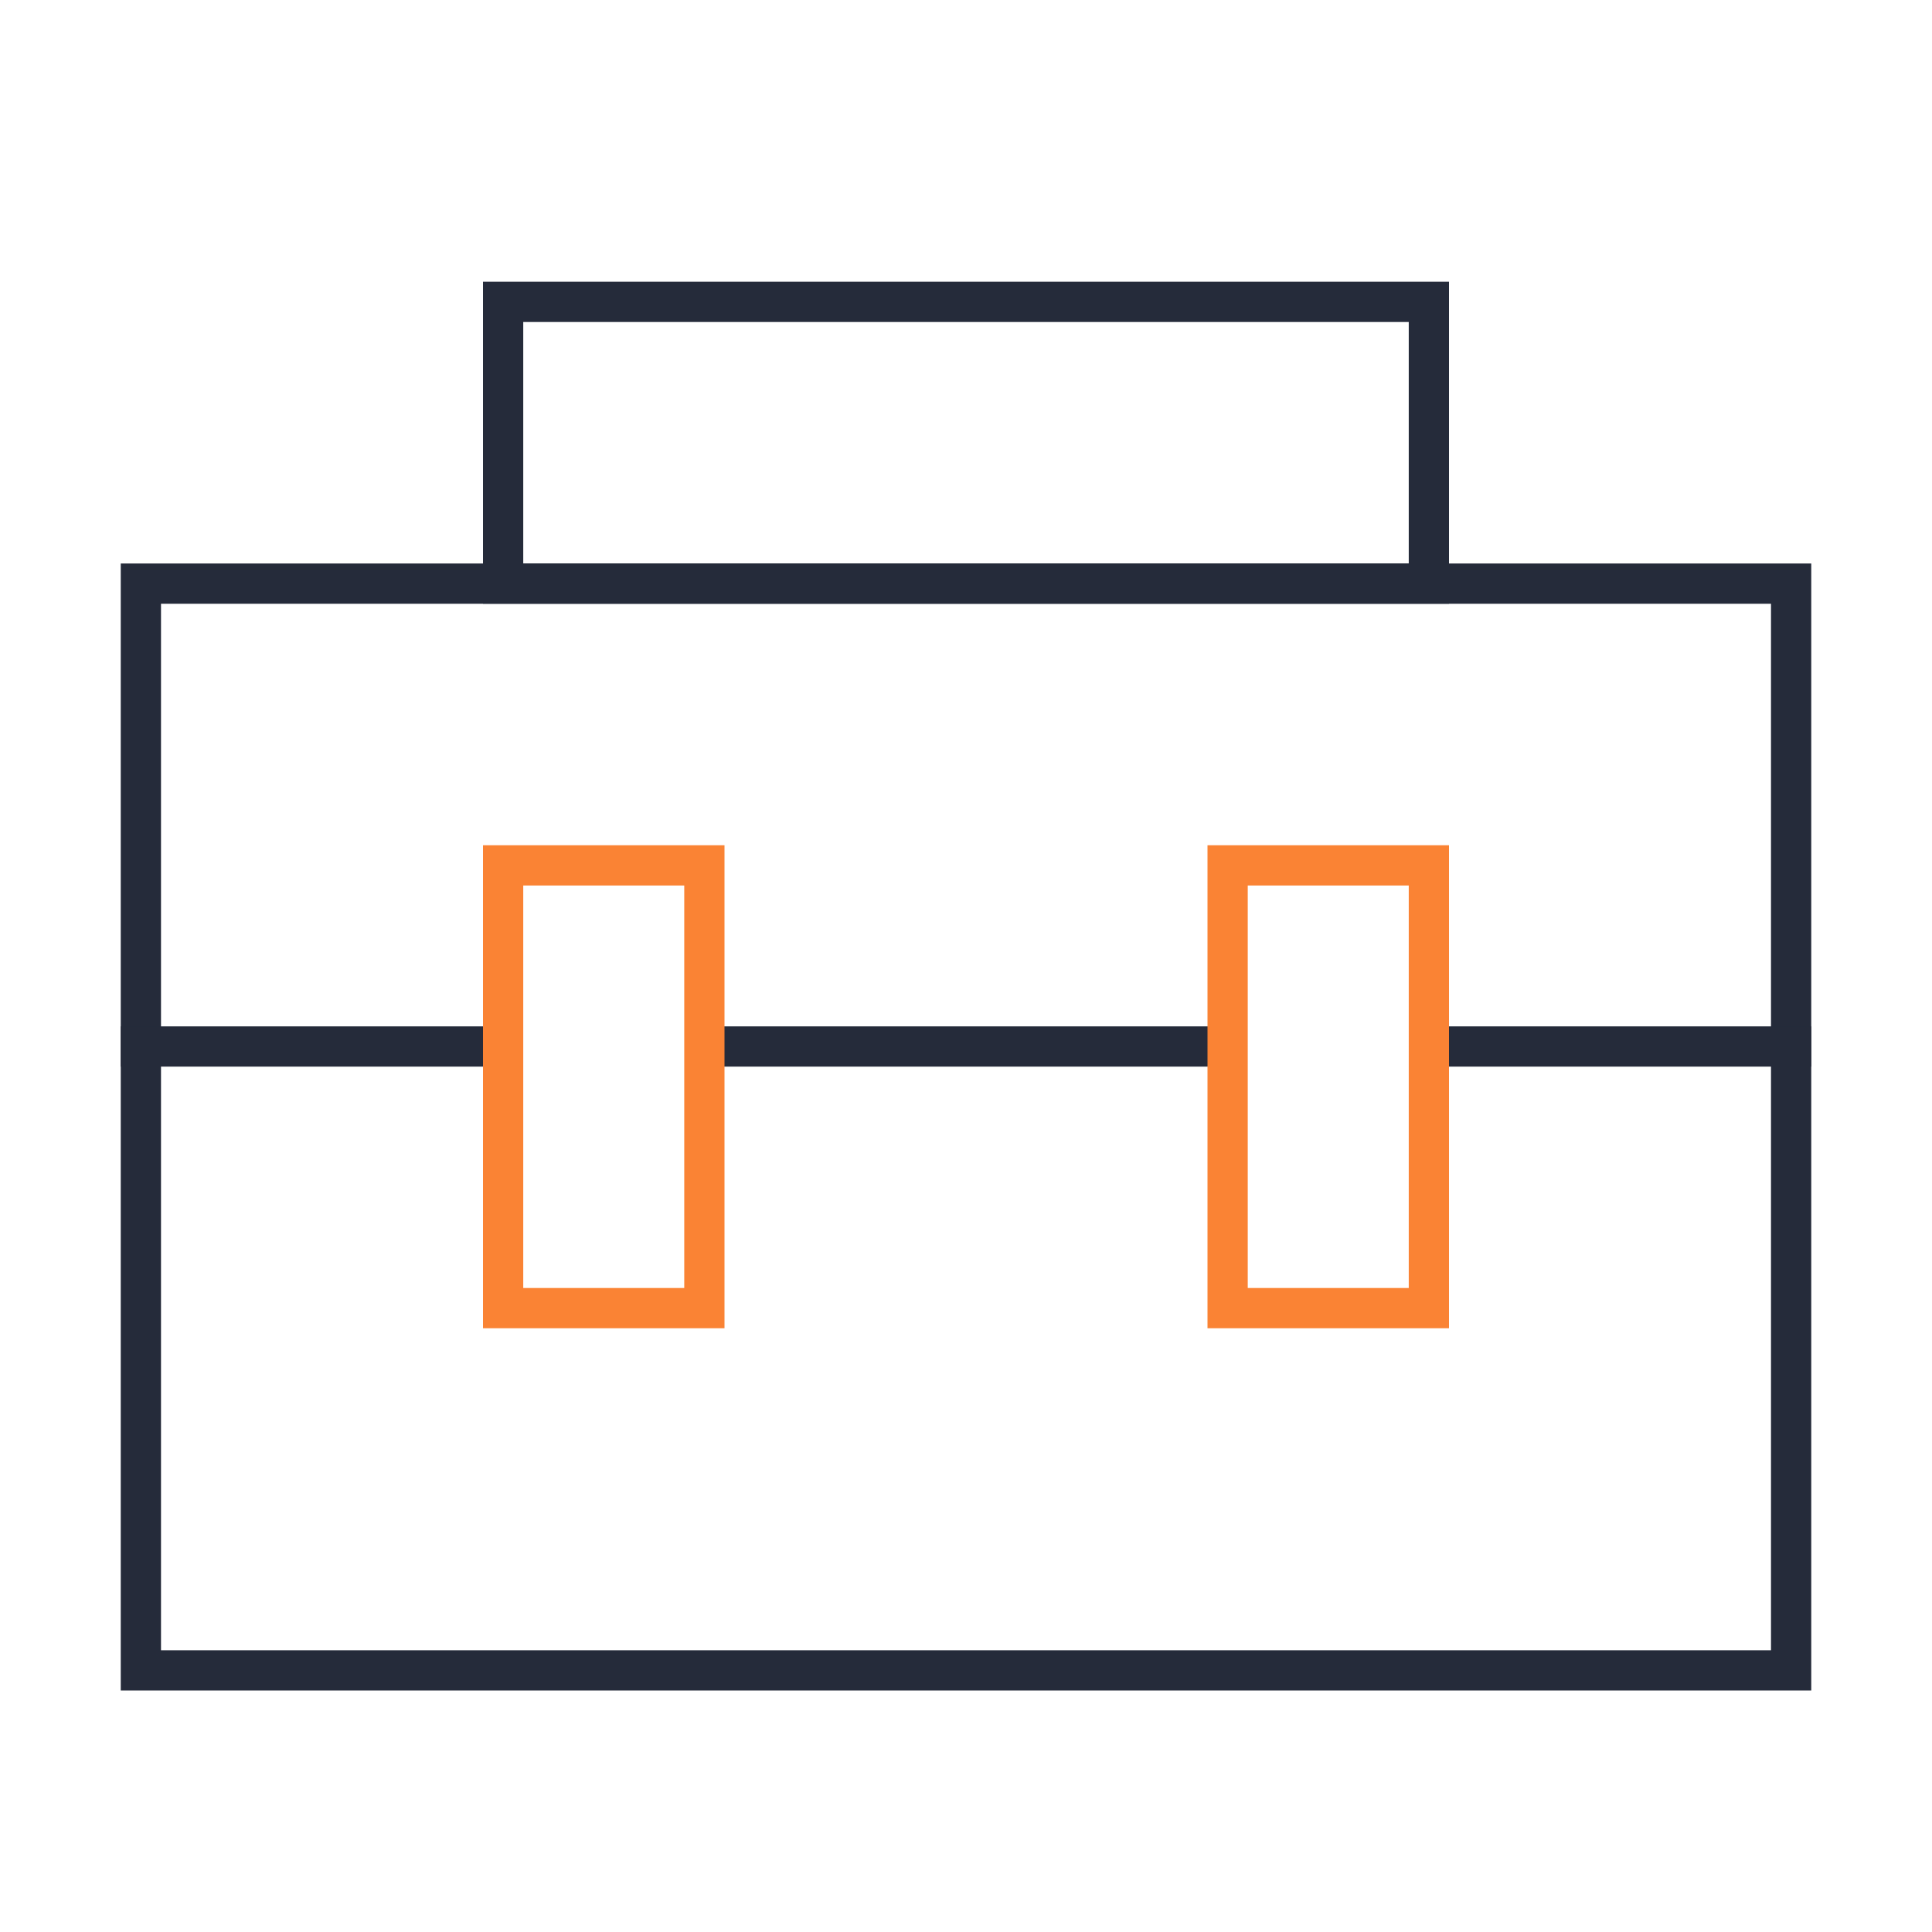 <?xml version="1.0" encoding="UTF-8"?>
<svg width="48px" height="48px" viewBox="0 0 48 48" version="1.1" xmlns="http://www.w3.org/2000/svg" xmlns:xlink="http://www.w3.org/1999/xlink">
    <!-- Generator: Sketch 54.1 (76490) - https://sketchapp.com -->
    <title>便捷</title>
    <desc>Created with Sketch.</desc>
    <g id="页面1" stroke="none" stroke-width="1" fill="none" fill-rule="evenodd">
        <g id="画板" transform="translate(-125, -77)" fill-rule="nonzero">
            <path d="M128,91 L170,91 L170,119 L128,119 L128,91 Z M129,92 L129,118 L169,118 L169,92 L129,92 Z" id="矩形复制-61" fill="#252B3A"></path>
            <path d="M137,84 L161,84 L161,92 L137,92 L137,84 Z M138,85 L138,91 L160,91 L160,85 L138,85 Z" id="矩形复制-62" fill="#252B3A"></path>
            <path d="M128,103.5 L128,102.5 L137.405,102.5 L137.405,103.5 L128,103.5 Z M142.568,103.5 L142.568,102.5 L155.54,102.5 L155.54,103.5 L142.568,103.5 Z M160.571,103.5 L160.571,102.5 L170,102.5 L170,103.5 L160.571,103.5 Z" id="形状" fill="#252B3A"></path>
            <path d="M137,98 L143,98 L143,110 L137,110 L137,98 Z M138,99 L138,109 L142,109 L142,99 L138,99 Z" id="矩形复制-63" fill="#FA8334"></path>
            <path d="M155,98 L161,98 L161,110 L155,110 L155,98 Z M156,99 L156,109 L160,109 L160,99 L156,99 Z" id="矩形复制-64" fill="#FA8334"></path>
        </g>
    </g>
</svg>